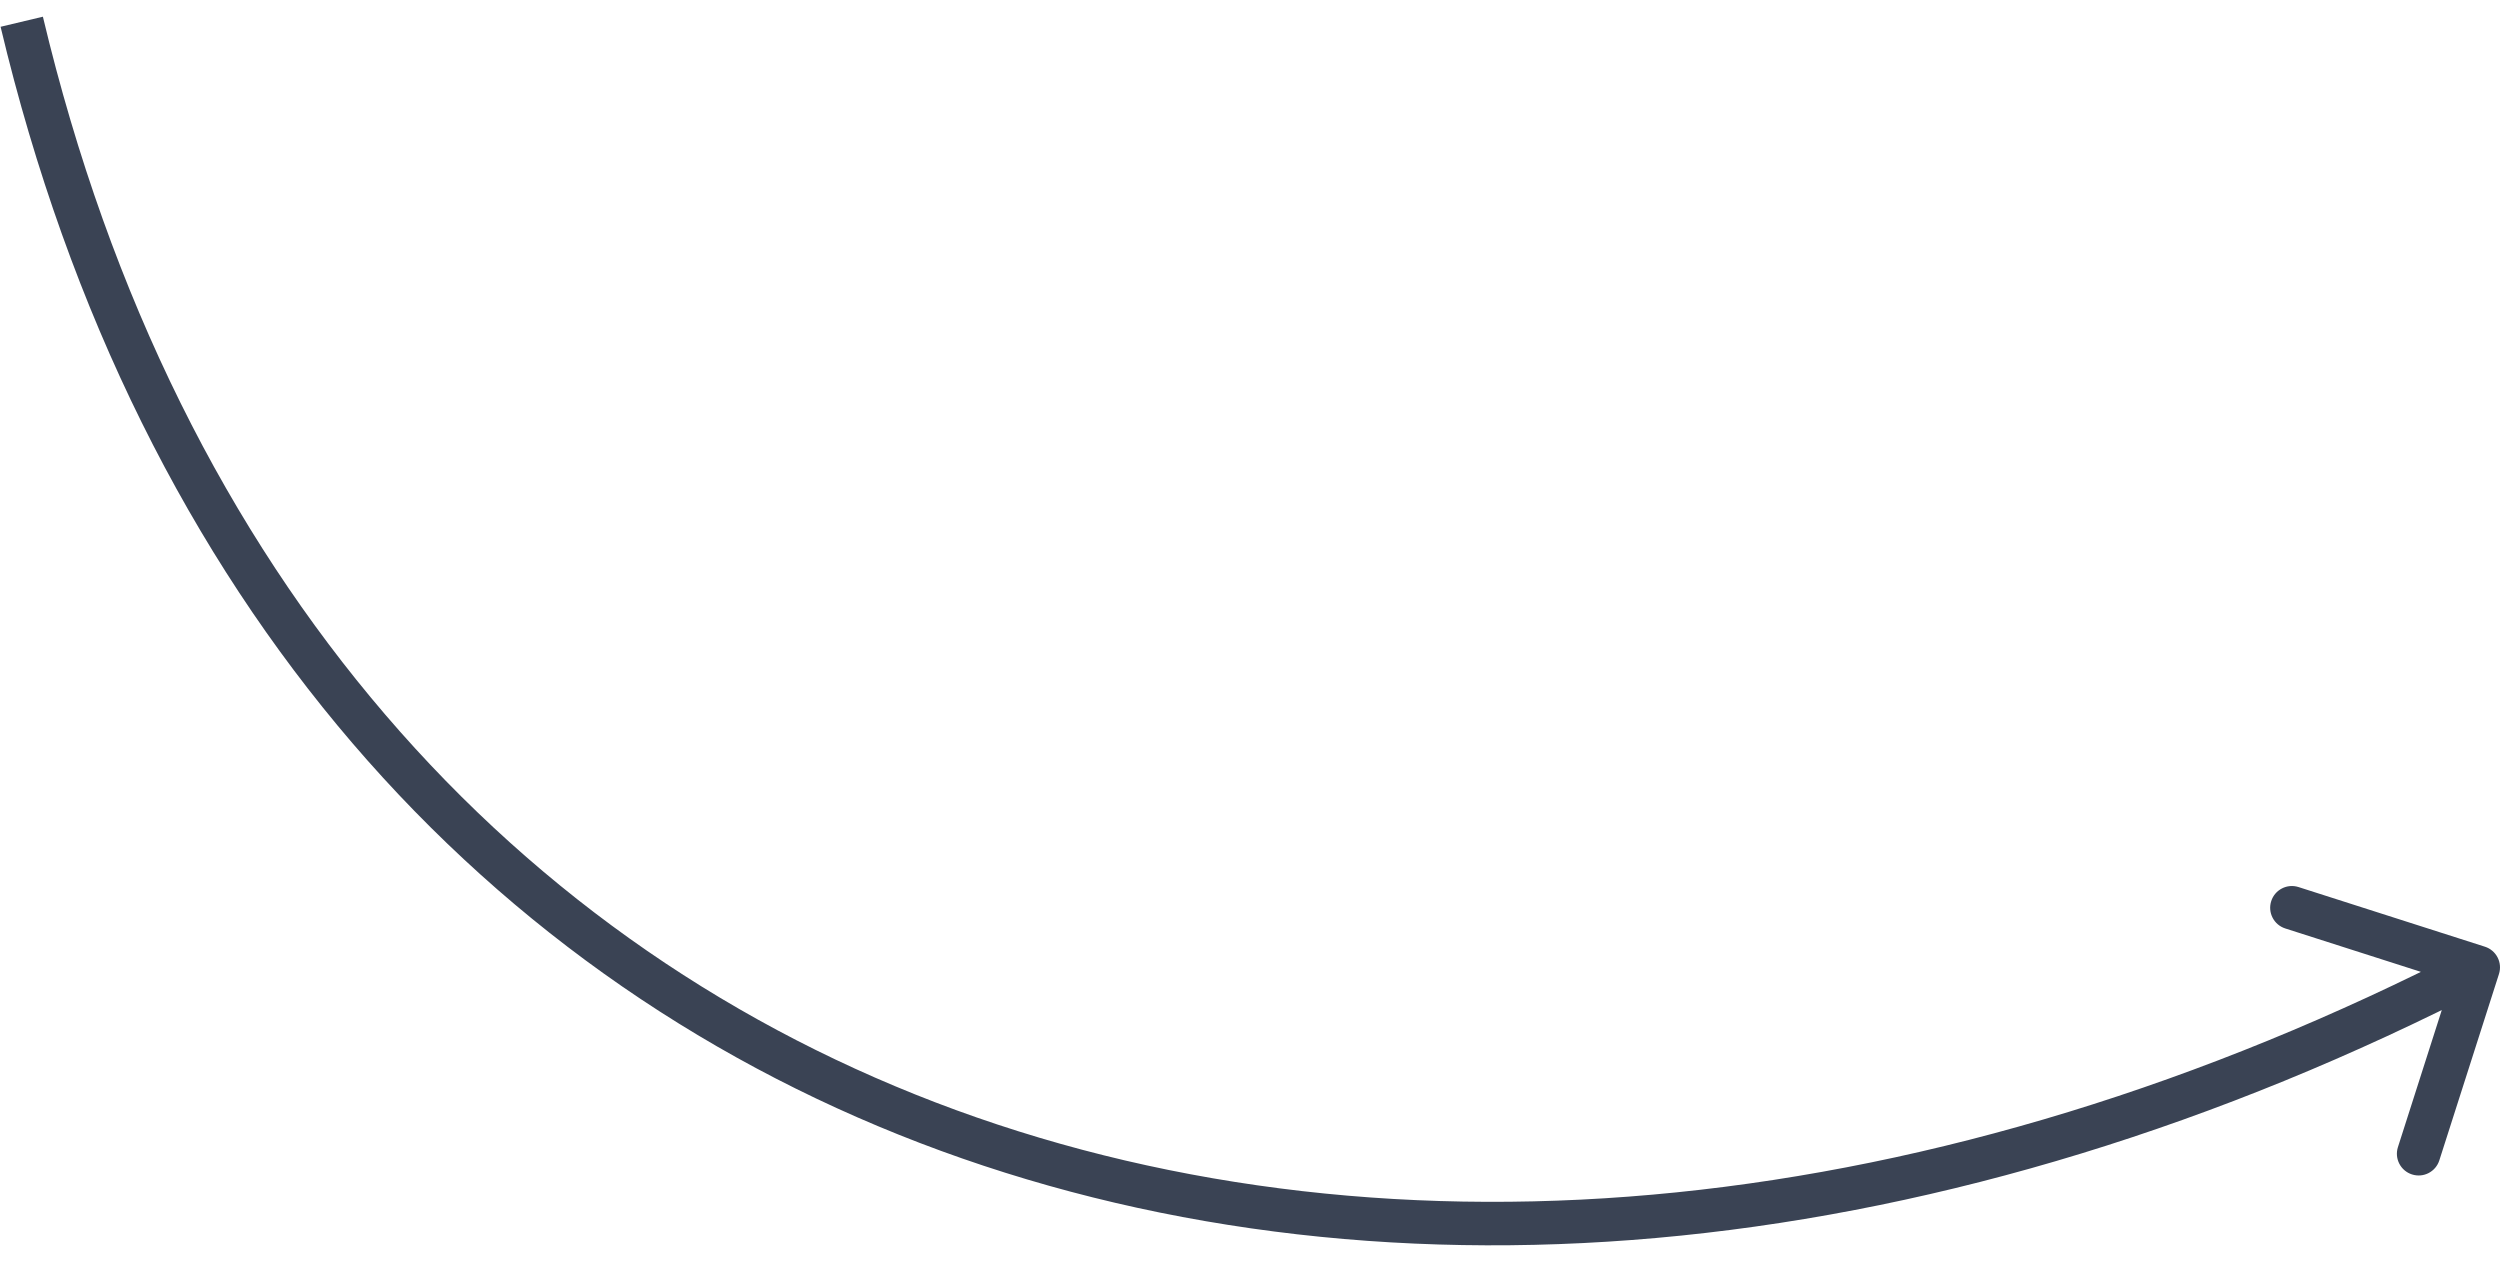 <?xml version="1.0" encoding="UTF-8"?> <svg xmlns="http://www.w3.org/2000/svg" width="115" height="58" viewBox="0 0 115 58" fill="none"> <path d="M114.952 44.805C115.121 44.279 114.831 43.716 114.305 43.548L105.733 40.805C105.207 40.636 104.644 40.926 104.476 41.452C104.307 41.978 104.597 42.541 105.123 42.709L112.743 45.148L110.305 52.767C110.136 53.293 110.426 53.856 110.952 54.024C111.478 54.193 112.041 53.903 112.209 53.377L114.952 44.805ZM0.027 1.232C6.348 27.781 22.441 45.315 43.281 52.939C64.095 60.554 89.513 58.24 114.458 45.389L113.542 43.611C88.987 56.26 64.155 58.446 43.969 51.061C23.809 43.685 8.152 26.719 1.973 0.768L0.027 1.232Z" fill="#3A4354"></path> </svg> 